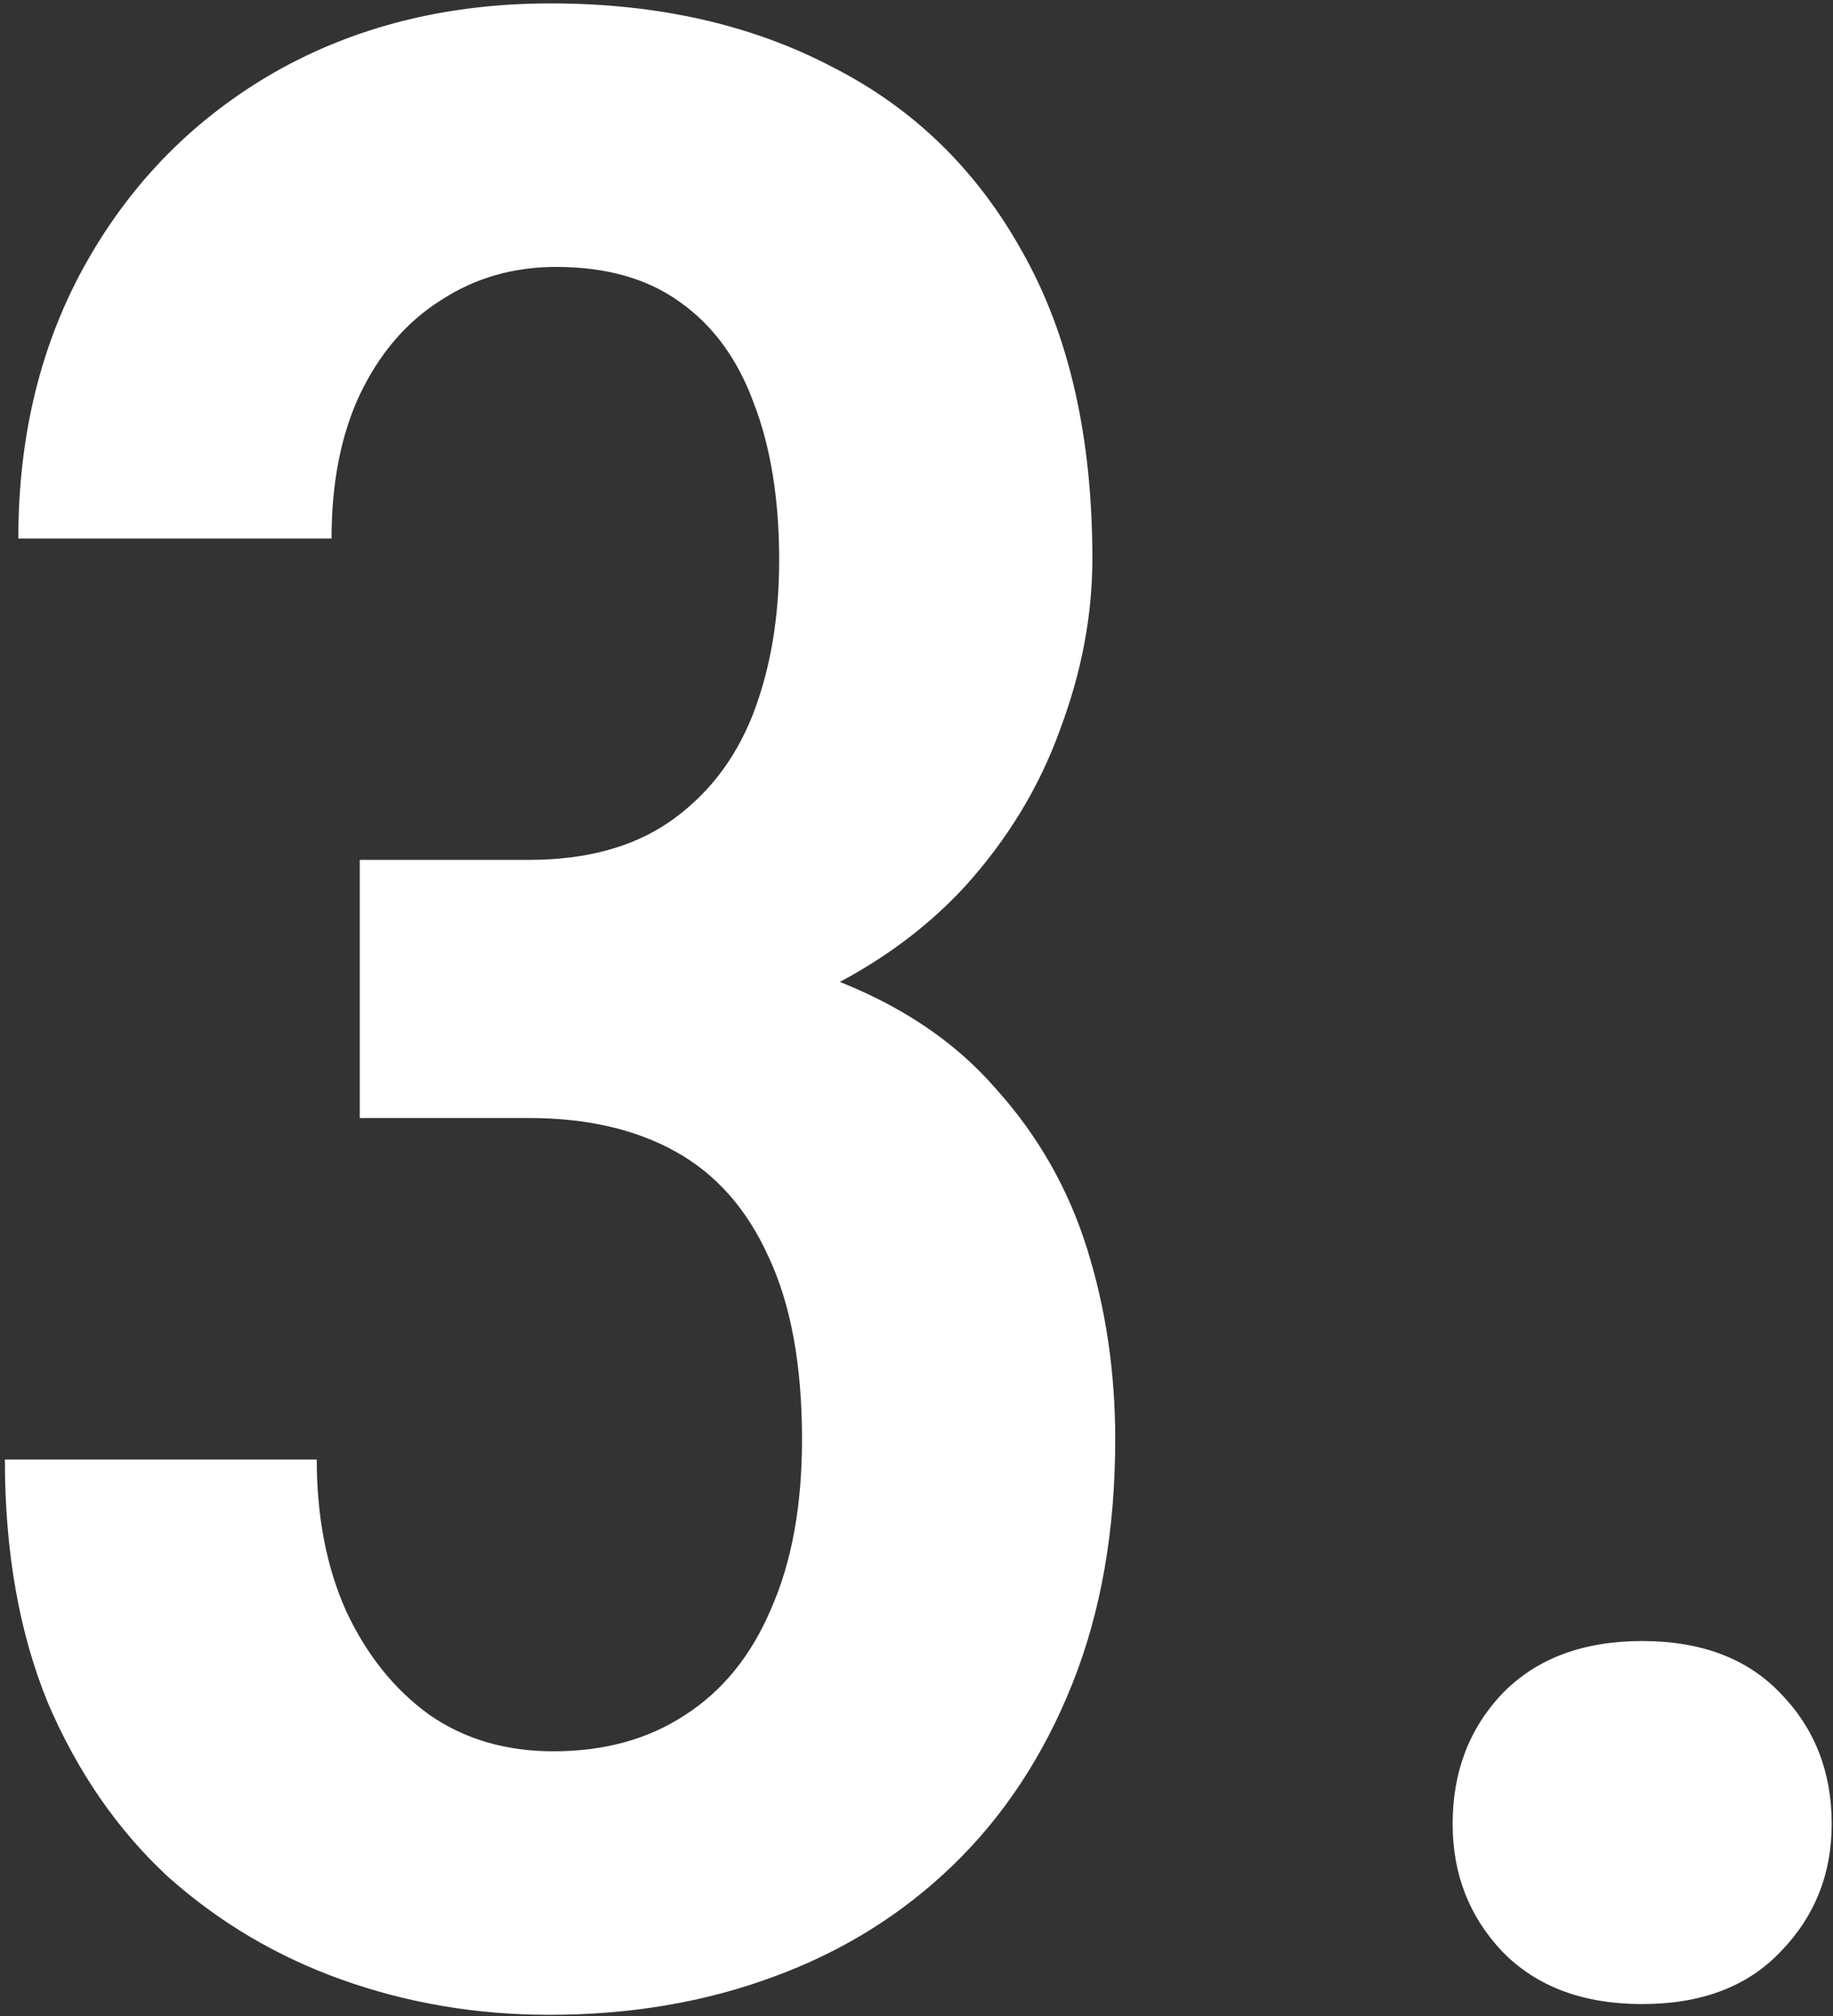 <svg width="261" height="287" viewBox="0 0 261 287" fill="none" xmlns="http://www.w3.org/2000/svg">
<rect x="0" y="0" width="261" height="287" fill="#333333" stroke="none"/>
<path d="M51.227 122.41H75.344C83.383 122.41 90.018 120.624 95.25 117.051C100.609 113.35 104.565 108.31 107.117 101.93C109.669 95.422 110.945 88.021 110.945 79.727C110.945 71.049 109.733 63.585 107.309 57.332C105.012 51.079 101.503 46.294 96.781 42.977C92.188 39.659 86.318 38 79.172 38C73.047 38 67.56 39.595 62.711 42.785C57.862 45.848 54.034 50.314 51.227 56.184C48.547 61.926 47.207 68.753 47.207 76.664H2.609C2.609 61.862 5.863 48.719 12.371 37.234C18.879 25.75 27.811 16.754 39.168 10.246C50.652 3.738 63.732 0.484 78.406 0.484C93.591 0.484 106.926 3.483 118.41 9.48C130.022 15.35 139.082 24.155 145.59 35.895C152.225 47.634 155.543 62.181 155.543 79.535C155.543 87.574 154.012 95.677 150.949 103.844C148.014 112.01 143.484 119.475 137.359 126.238C131.234 132.874 123.578 138.233 114.391 142.316C105.331 146.4 94.612 148.441 82.234 148.441H51.227V122.41ZM51.227 159.16V133.512H82.234C96.526 133.512 108.521 135.426 118.219 139.254C128.044 142.954 135.892 148.186 141.762 154.949C147.759 161.585 152.098 169.177 154.777 177.727C157.457 186.276 158.797 195.336 158.797 204.906C158.797 217.922 156.755 229.534 152.672 239.742C148.589 249.951 142.91 258.564 135.637 265.582C128.363 272.6 119.814 277.896 109.988 281.469C100.29 285.042 89.699 286.828 78.215 286.828C67.879 286.828 58.053 285.169 48.738 281.852C39.423 278.534 31.129 273.621 23.855 267.113C16.71 260.478 11.031 252.247 6.82 242.422C2.737 232.469 0.695 220.921 0.695 207.777H45.102C45.102 215.944 46.505 223.154 49.312 229.406C52.247 235.659 56.203 240.572 61.18 244.145C66.156 247.59 72.026 249.312 78.789 249.312C86.062 249.312 92.315 247.59 97.547 244.145C102.906 240.699 106.99 235.659 109.797 229.023C112.732 222.388 114.199 214.349 114.199 204.906C114.199 194.315 112.604 185.638 109.414 178.875C106.352 172.112 101.949 167.135 96.207 163.945C90.465 160.755 83.51 159.16 75.344 159.16H51.227ZM206.84 259.648C206.84 252.247 209.201 246.059 213.922 241.082C218.771 236.105 225.406 233.617 233.828 233.617C242.25 233.617 248.822 236.105 253.543 241.082C258.392 246.059 260.816 252.247 260.816 259.648C260.816 266.794 258.392 272.855 253.543 277.832C248.822 282.809 242.25 285.297 233.828 285.297C225.406 285.297 218.771 282.809 213.922 277.832C209.201 272.855 206.84 266.794 206.84 259.648Z" fill="white"/>
</svg>
